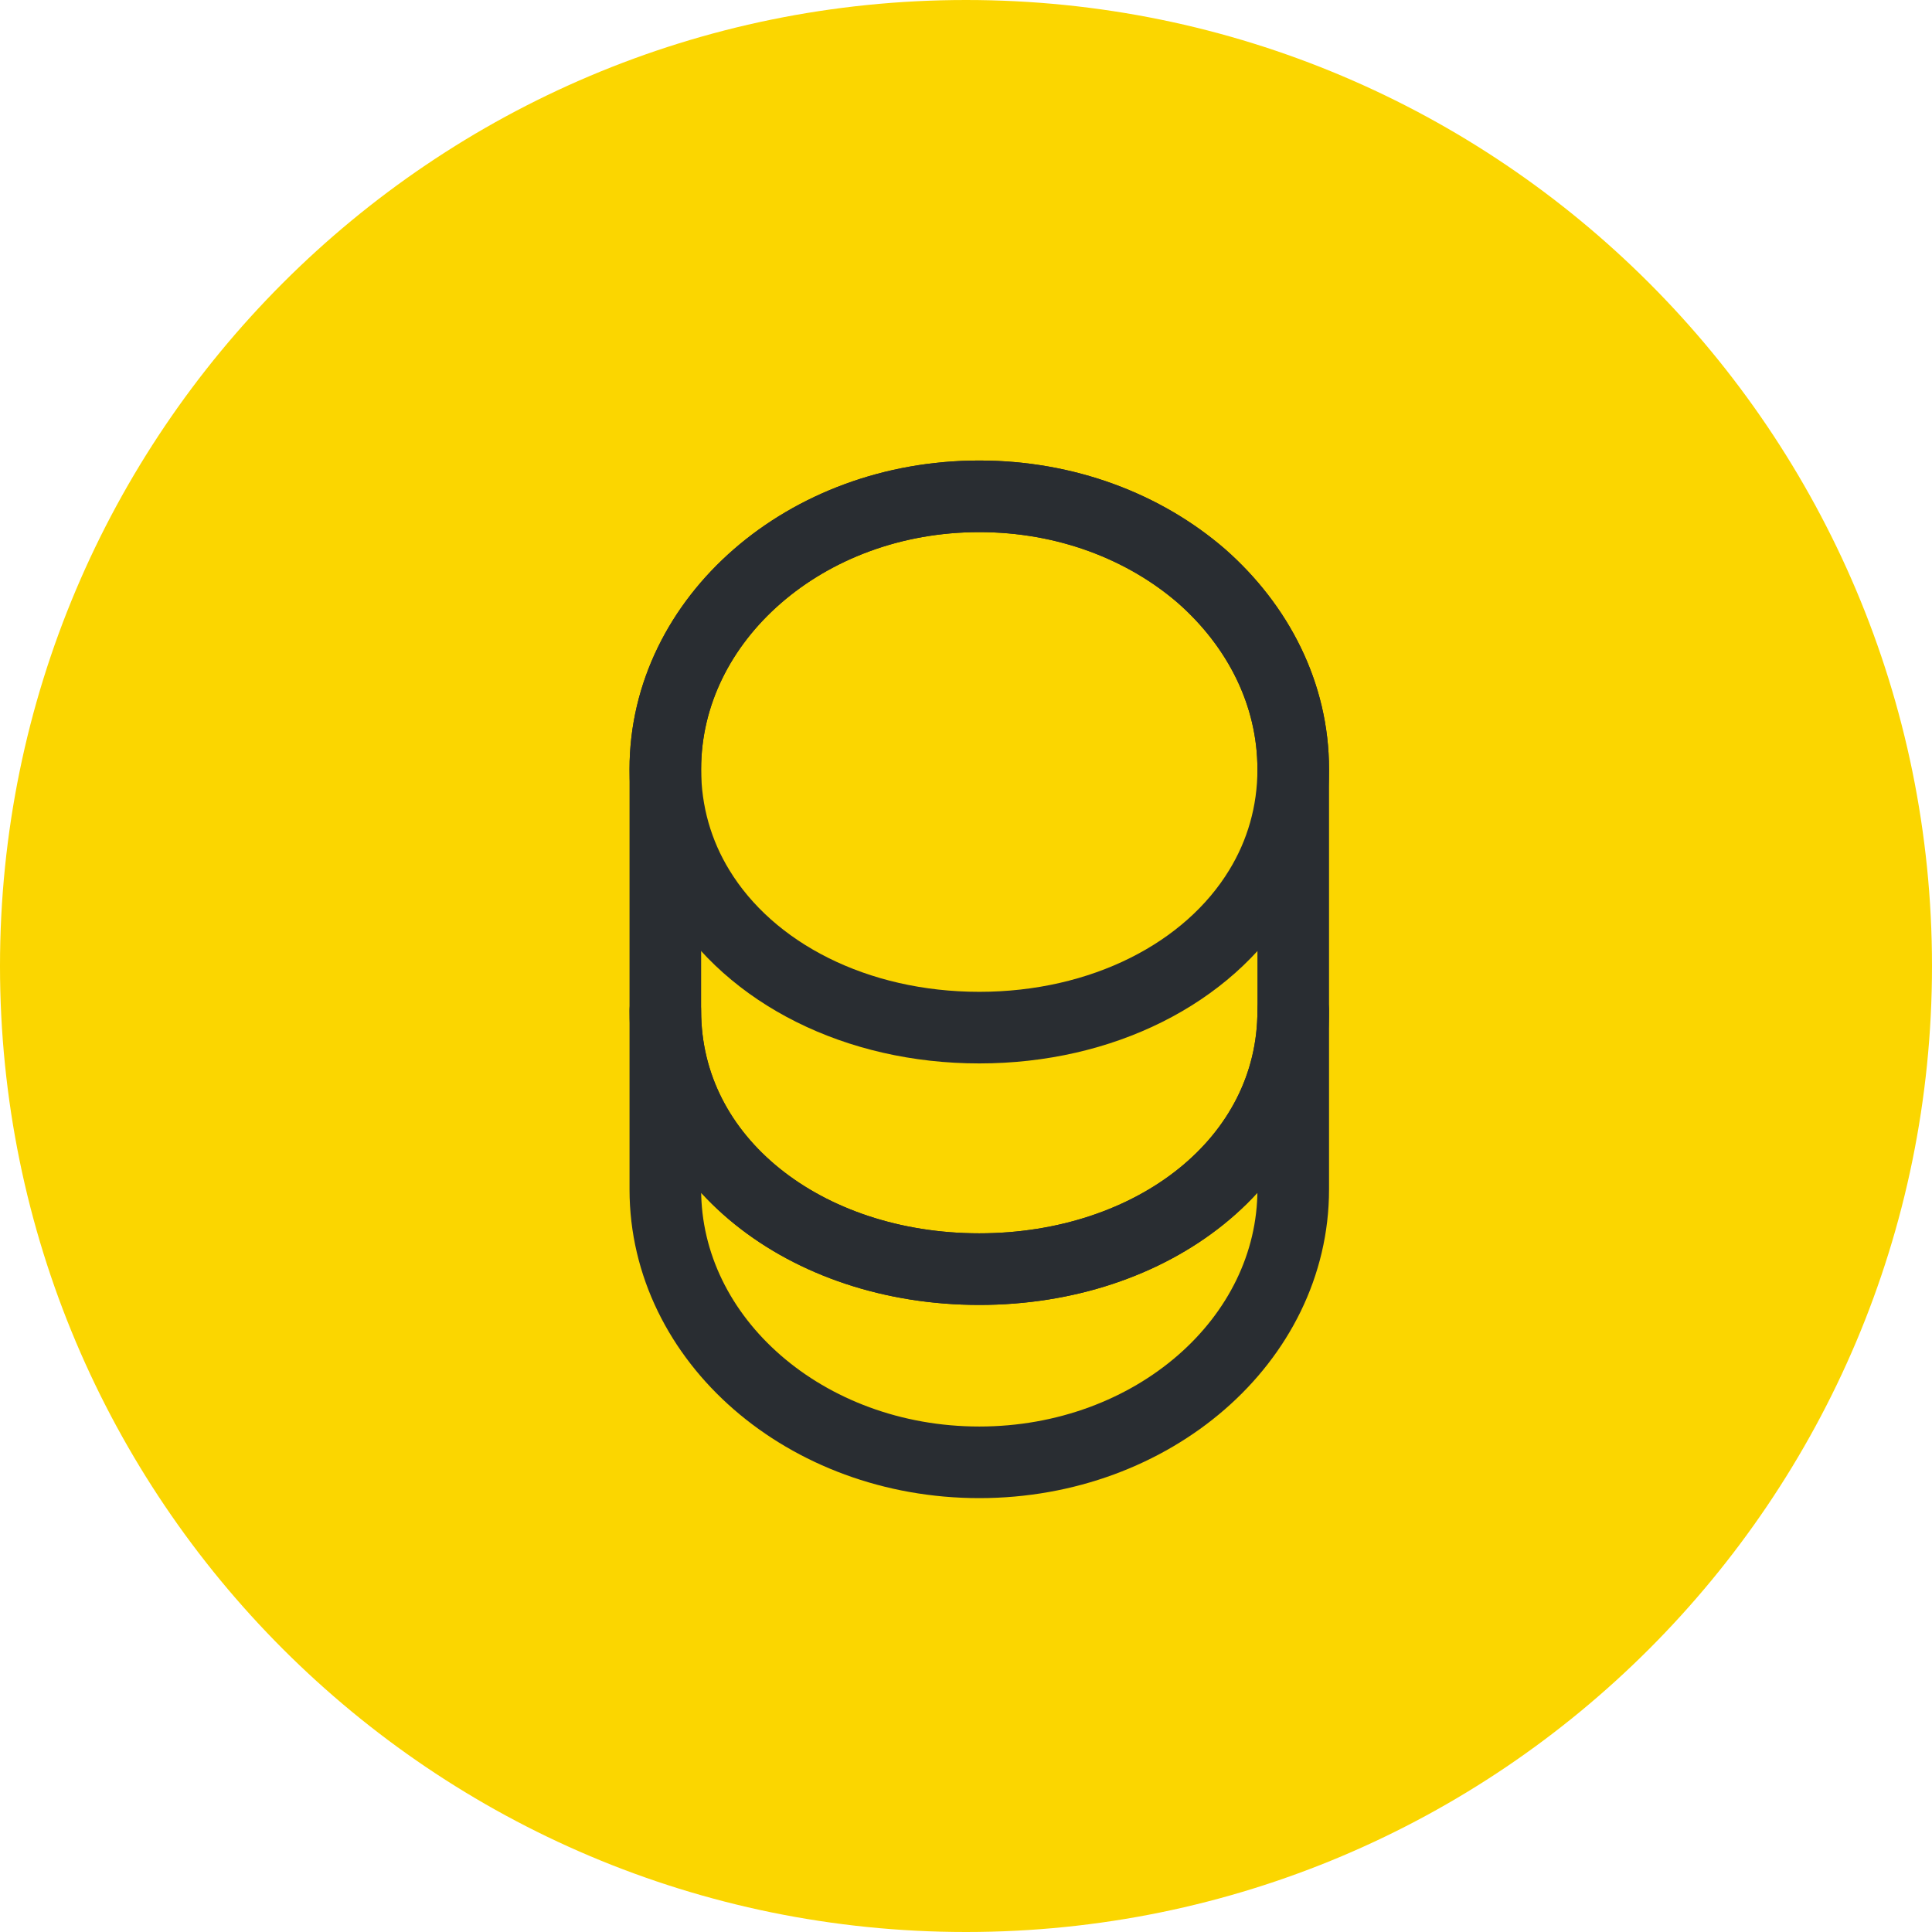 <svg width="48" height="48" viewBox="0 0 48 48" fill="none" xmlns="http://www.w3.org/2000/svg">
<path fill-rule="evenodd" clip-rule="evenodd" d="M24 48C37.255 48 48 37.255 48 24C48 10.745 37.255 0 24 0C10.745 0 0 10.745 0 24C0 37.255 10.745 48 24 48Z" fill="#FBD600"/>
<path d="M32.13 25.111V29.551C32.13 33.295 28.638 36.331 24.33 36.331C20.022 36.331 16.53 33.295 16.53 29.551V25.111C16.53 28.855 20.022 31.531 24.33 31.531C28.638 31.531 32.13 28.855 32.13 25.111Z" stroke="#292D32" stroke-width="1.779" stroke-linecap="round" stroke-linejoin="round"/>
<path d="M32.13 19.111C32.13 20.203 31.83 21.211 31.302 22.075C30.018 24.187 27.378 25.531 24.33 25.531C21.282 25.531 18.642 24.187 17.358 22.075C16.83 21.211 16.53 20.203 16.53 19.111C16.53 17.239 17.406 15.547 18.81 14.323C20.226 13.087 22.17 12.331 24.33 12.331C26.49 12.331 28.434 13.087 29.85 14.311C31.254 15.547 32.13 17.239 32.13 19.111Z" stroke="#292D32" stroke-width="1.779" stroke-linecap="round" stroke-linejoin="round"/>
<path d="M32.13 19.111V25.111C32.13 28.855 28.638 31.531 24.33 31.531C20.022 31.531 16.53 28.855 16.53 25.111V19.111C16.53 15.367 20.022 12.331 24.33 12.331C26.49 12.331 28.434 13.087 29.85 14.311C31.254 15.547 32.13 17.239 32.13 19.111Z" stroke="#292D32" stroke-width="1.779" stroke-linecap="round" stroke-linejoin="round"/>
</svg>
